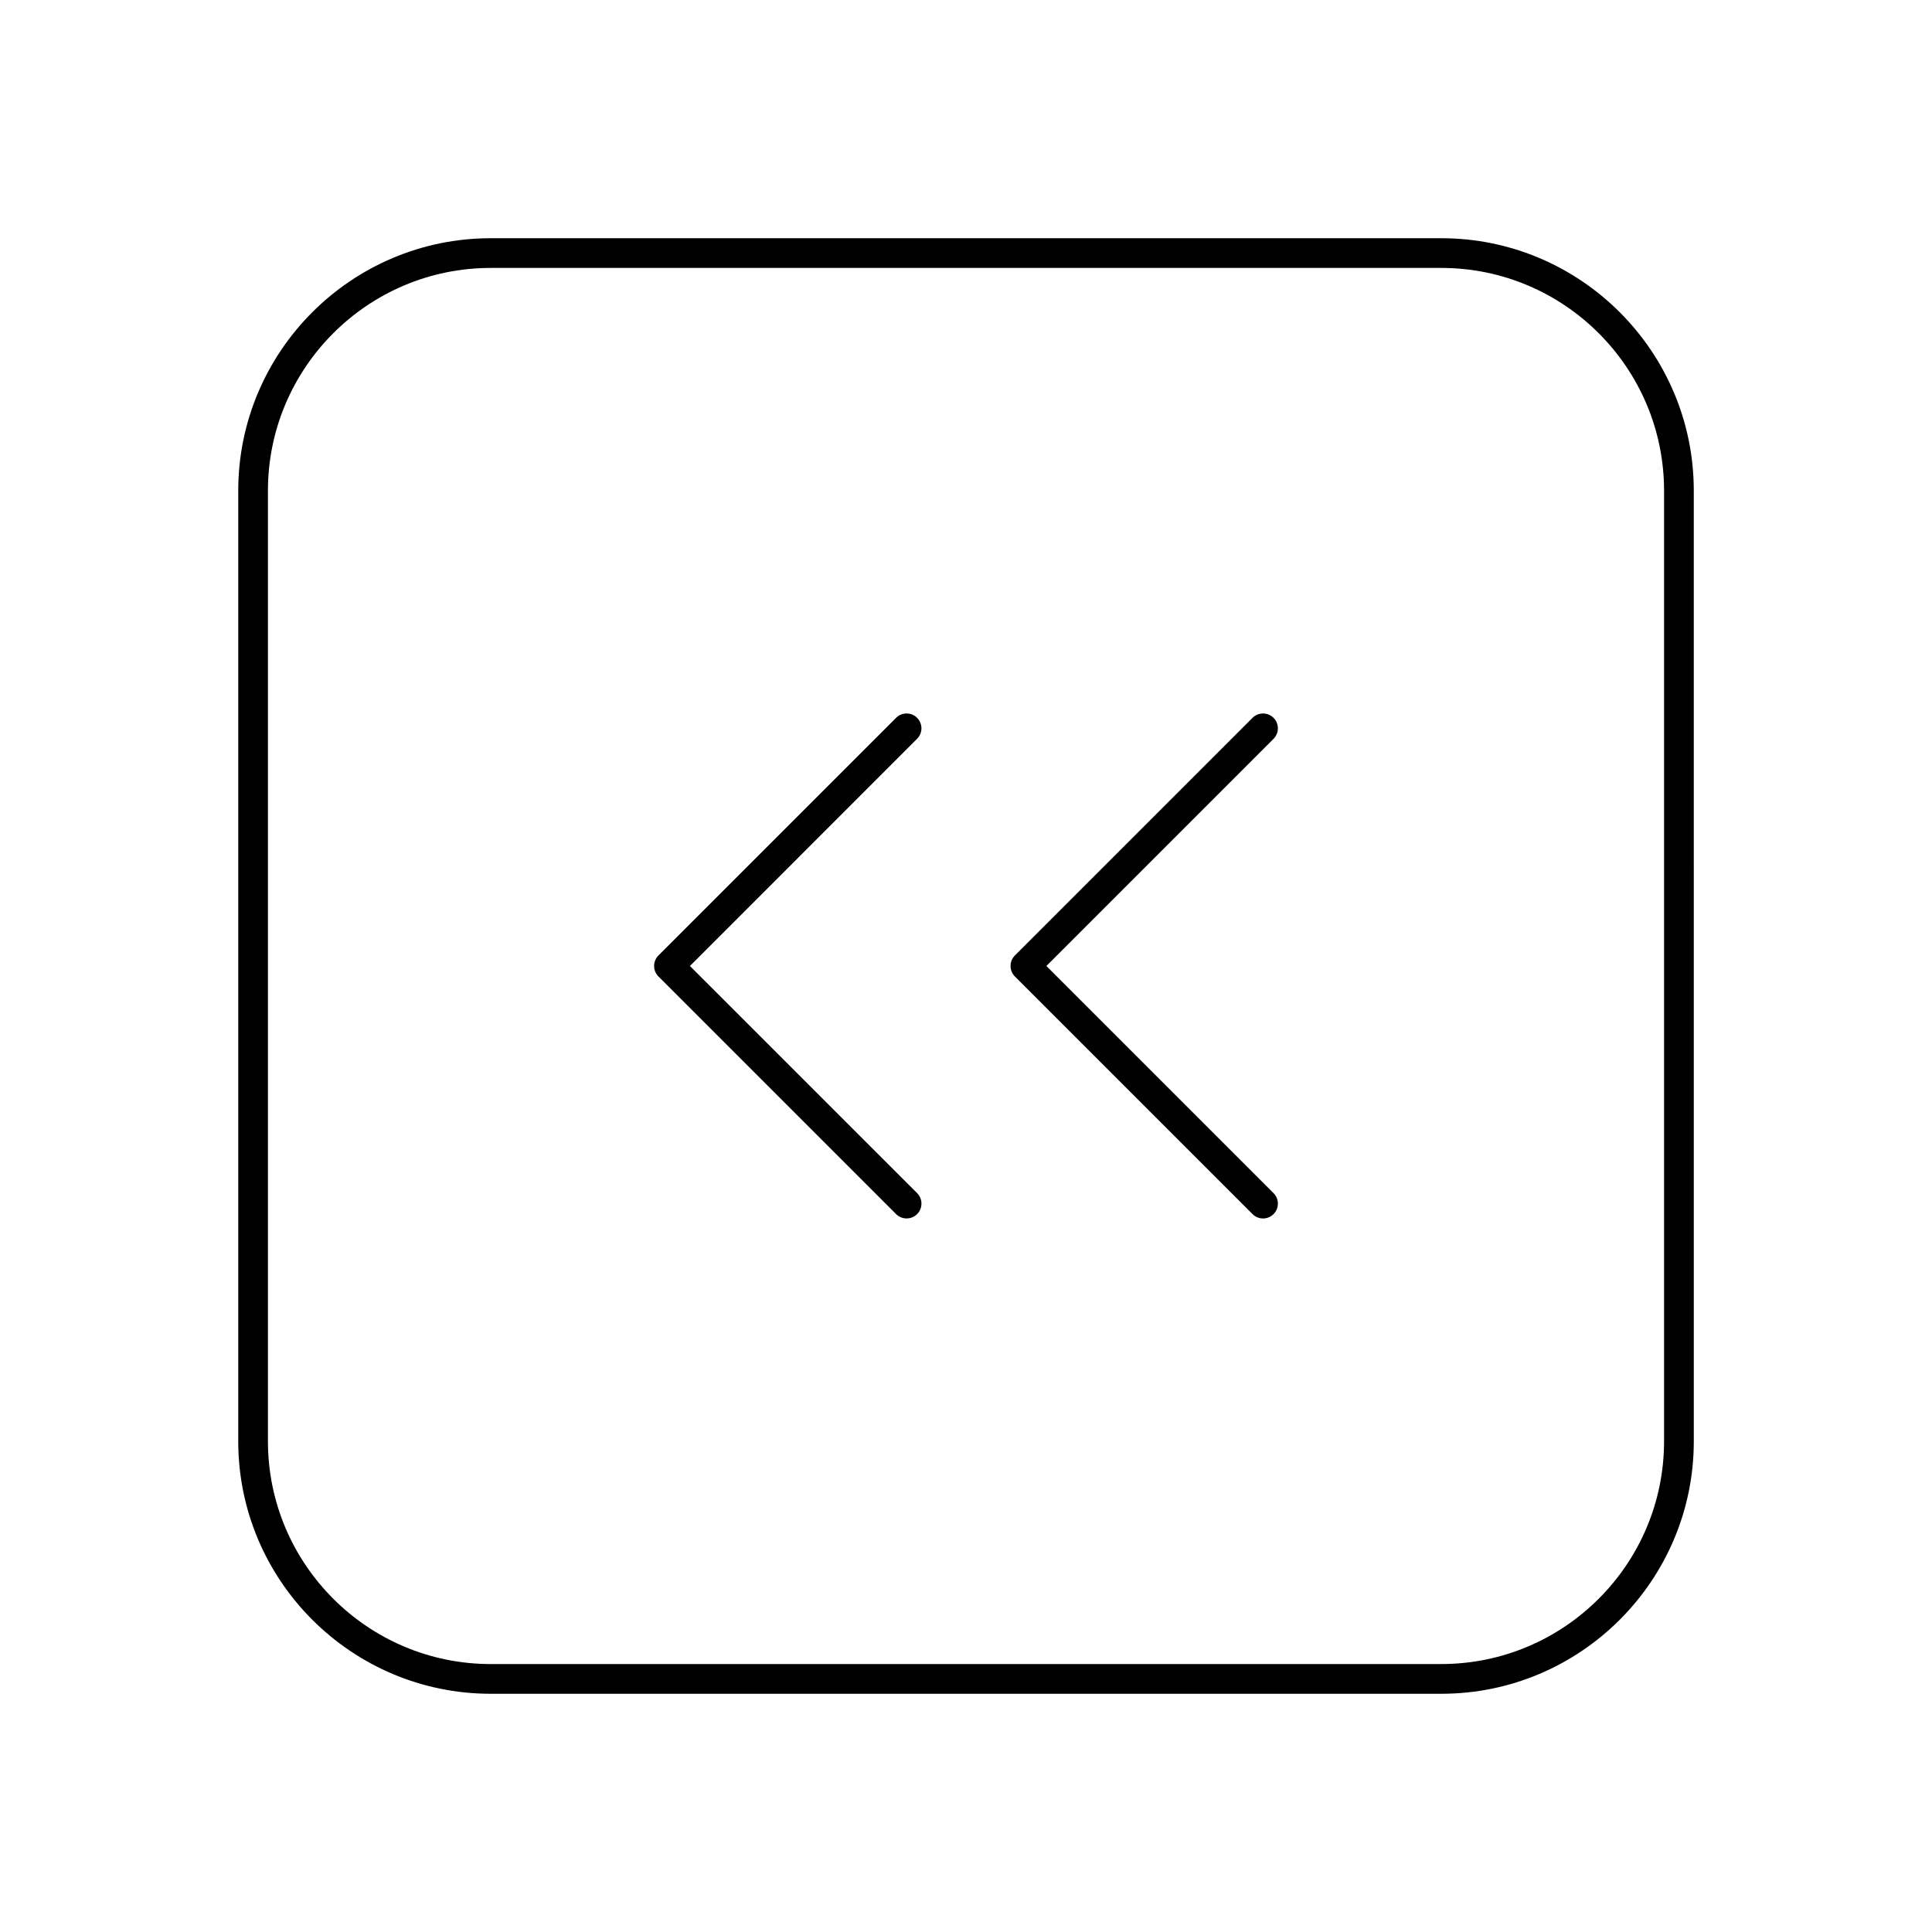 <?xml version="1.0" encoding="UTF-8"?>
<!-- Uploaded to: SVG Repo, www.svgrepo.com, Generator: SVG Repo Mixer Tools -->
<svg fill="#000000" width="800px" height="800px" version="1.1" viewBox="144 144 512 512" xmlns="http://www.w3.org/2000/svg">
 <g>
  <path d="m525.95 207.13h-251.9c-36.895 0-66.914 30.016-66.914 66.914v251.91c0 36.895 30.016 66.914 66.914 66.914h251.91c36.895 0 66.914-30.016 66.914-66.914l-0.004-251.91c0-36.898-30.016-66.914-66.914-66.914zm59.043 318.82c0 32.559-26.48 59.039-59.039 59.039l-251.91 0.004c-32.559 0-59.039-26.48-59.039-59.039v-251.91c0-32.559 26.48-59.039 59.039-59.039h251.91c32.559 0 59.039 26.48 59.039 59.039z"/>
  <path d="m387.04 334.23c-1.535-1.535-4.031-1.535-5.566 0l-62.977 62.977c-1.535 1.535-1.535 4.031 0 5.566l62.977 62.977c0.77 0.77 1.777 1.148 2.785 1.148 1.008 0 2.016-0.387 2.785-1.148 1.535-1.535 1.535-4.031 0-5.566l-60.203-60.188 60.191-60.199c1.543-1.535 1.543-4.023 0.008-5.566z"/>
  <path d="m481.5 334.23c-1.535-1.535-4.031-1.535-5.566 0l-62.977 62.977c-1.535 1.535-1.535 4.031 0 5.566l62.977 62.977c0.766 0.77 1.773 1.156 2.781 1.156s2.016-0.387 2.785-1.148c1.535-1.535 1.535-4.031 0-5.566l-60.195-60.195 60.191-60.191c1.539-1.543 1.539-4.031 0.004-5.574z"/>
 </g>
</svg>